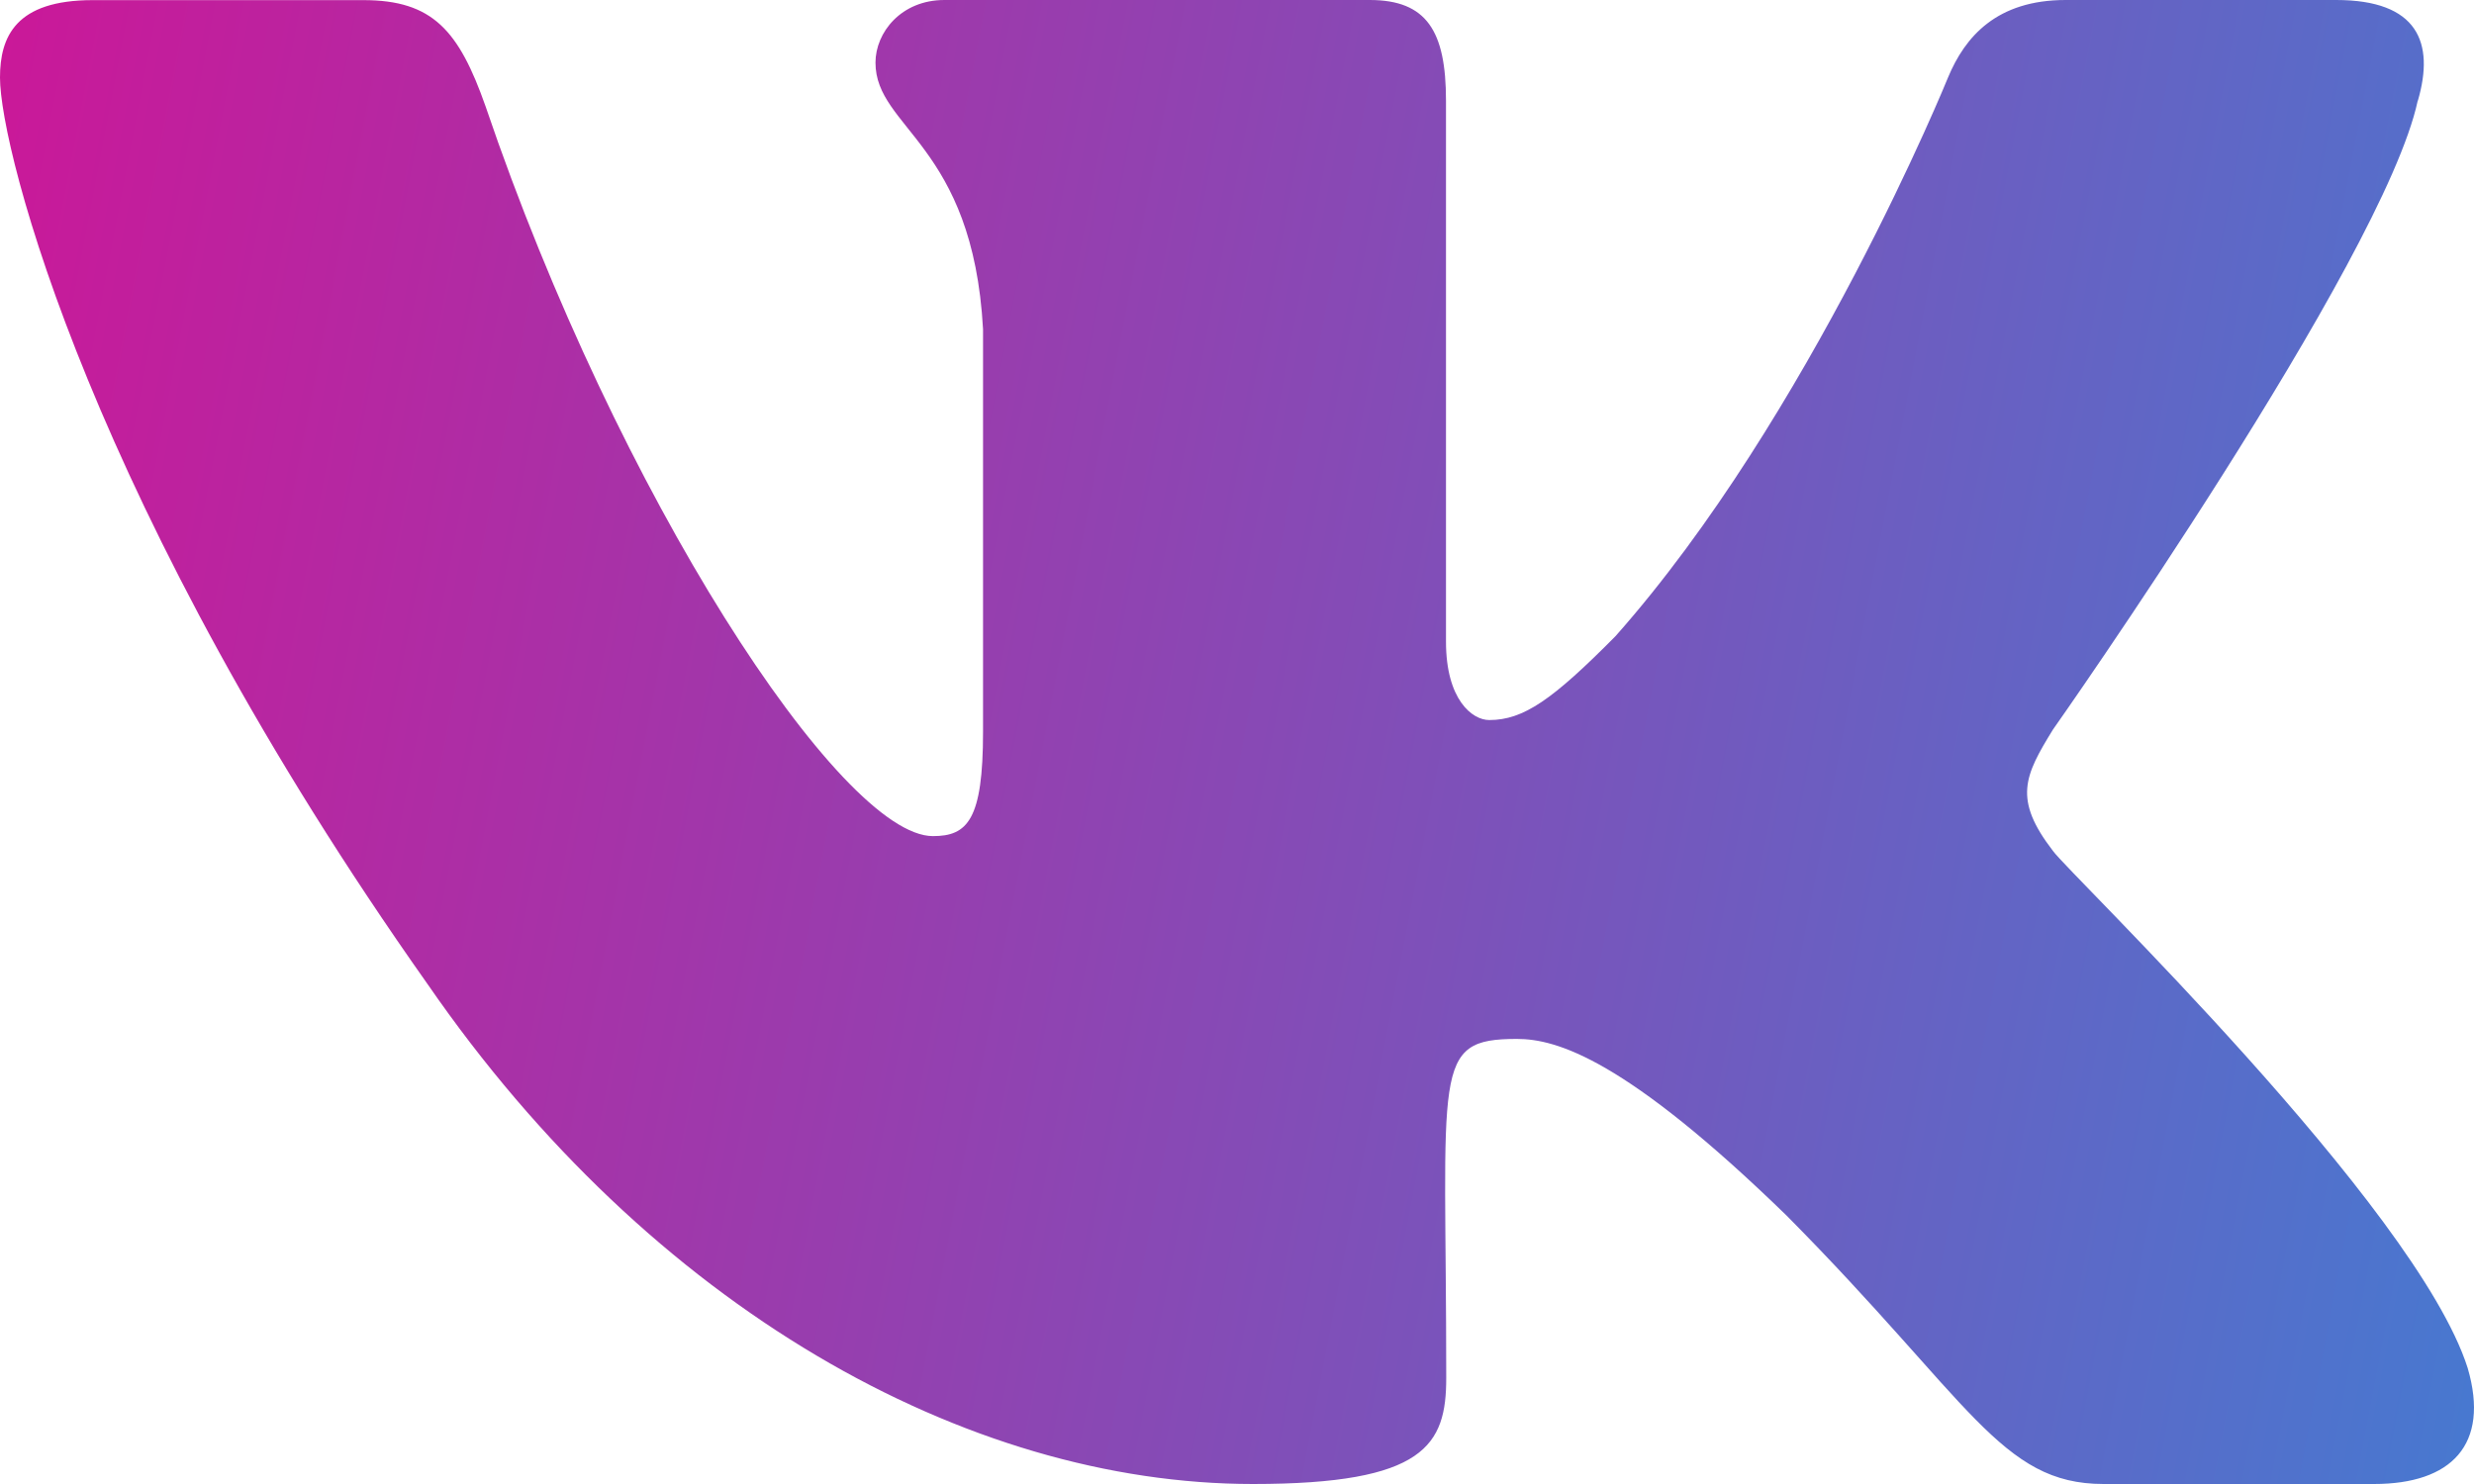 <?xml version="1.0" encoding="UTF-8"?> <svg xmlns="http://www.w3.org/2000/svg" width="40" height="24" viewBox="0 0 40 24" fill="none"> <path d="M33.193 13.762C32.546 12.922 32.731 12.549 33.193 11.798C33.201 11.789 38.54 4.202 39.09 1.629L39.093 1.627C39.366 0.689 39.093 0 37.771 0H33.398C32.285 0 31.771 0.591 31.496 1.253C31.496 1.253 29.269 6.735 26.119 10.289C25.102 11.316 24.633 11.645 24.078 11.645C23.804 11.645 23.379 11.316 23.379 10.378V1.627C23.379 0.502 23.067 0 22.146 0H15.269C14.57 0 14.155 0.525 14.155 1.013C14.155 2.079 15.73 2.325 15.894 5.325V11.834C15.894 13.26 15.642 13.522 15.084 13.522C13.597 13.522 9.989 8.018 7.85 1.718C7.419 0.495 6.997 0.002 5.875 0.002H1.5C0.252 0.002 0 0.593 0 1.255C0 2.424 1.487 8.237 6.914 15.917C10.53 21.159 15.624 24 20.257 24C23.043 24 23.383 23.369 23.383 22.284C23.383 17.275 23.131 16.802 24.526 16.802C25.172 16.802 26.286 17.131 28.886 19.659C31.858 22.658 32.346 24 34.01 24H38.383C39.63 24 40.261 23.369 39.898 22.125C39.066 19.507 33.446 14.122 33.193 13.762V13.762Z" fill="url(#paint0_linear_265_45)"></path> <defs> <linearGradient id="paint0_linear_265_45" x1="-7.907" y1="-16.4" x2="69.055" y2="-1.681" gradientUnits="userSpaceOnUse"> <stop stop-color="#EB008B"></stop> <stop offset="1" stop-color="#00ADEE"></stop> </linearGradient> </defs> </svg> 